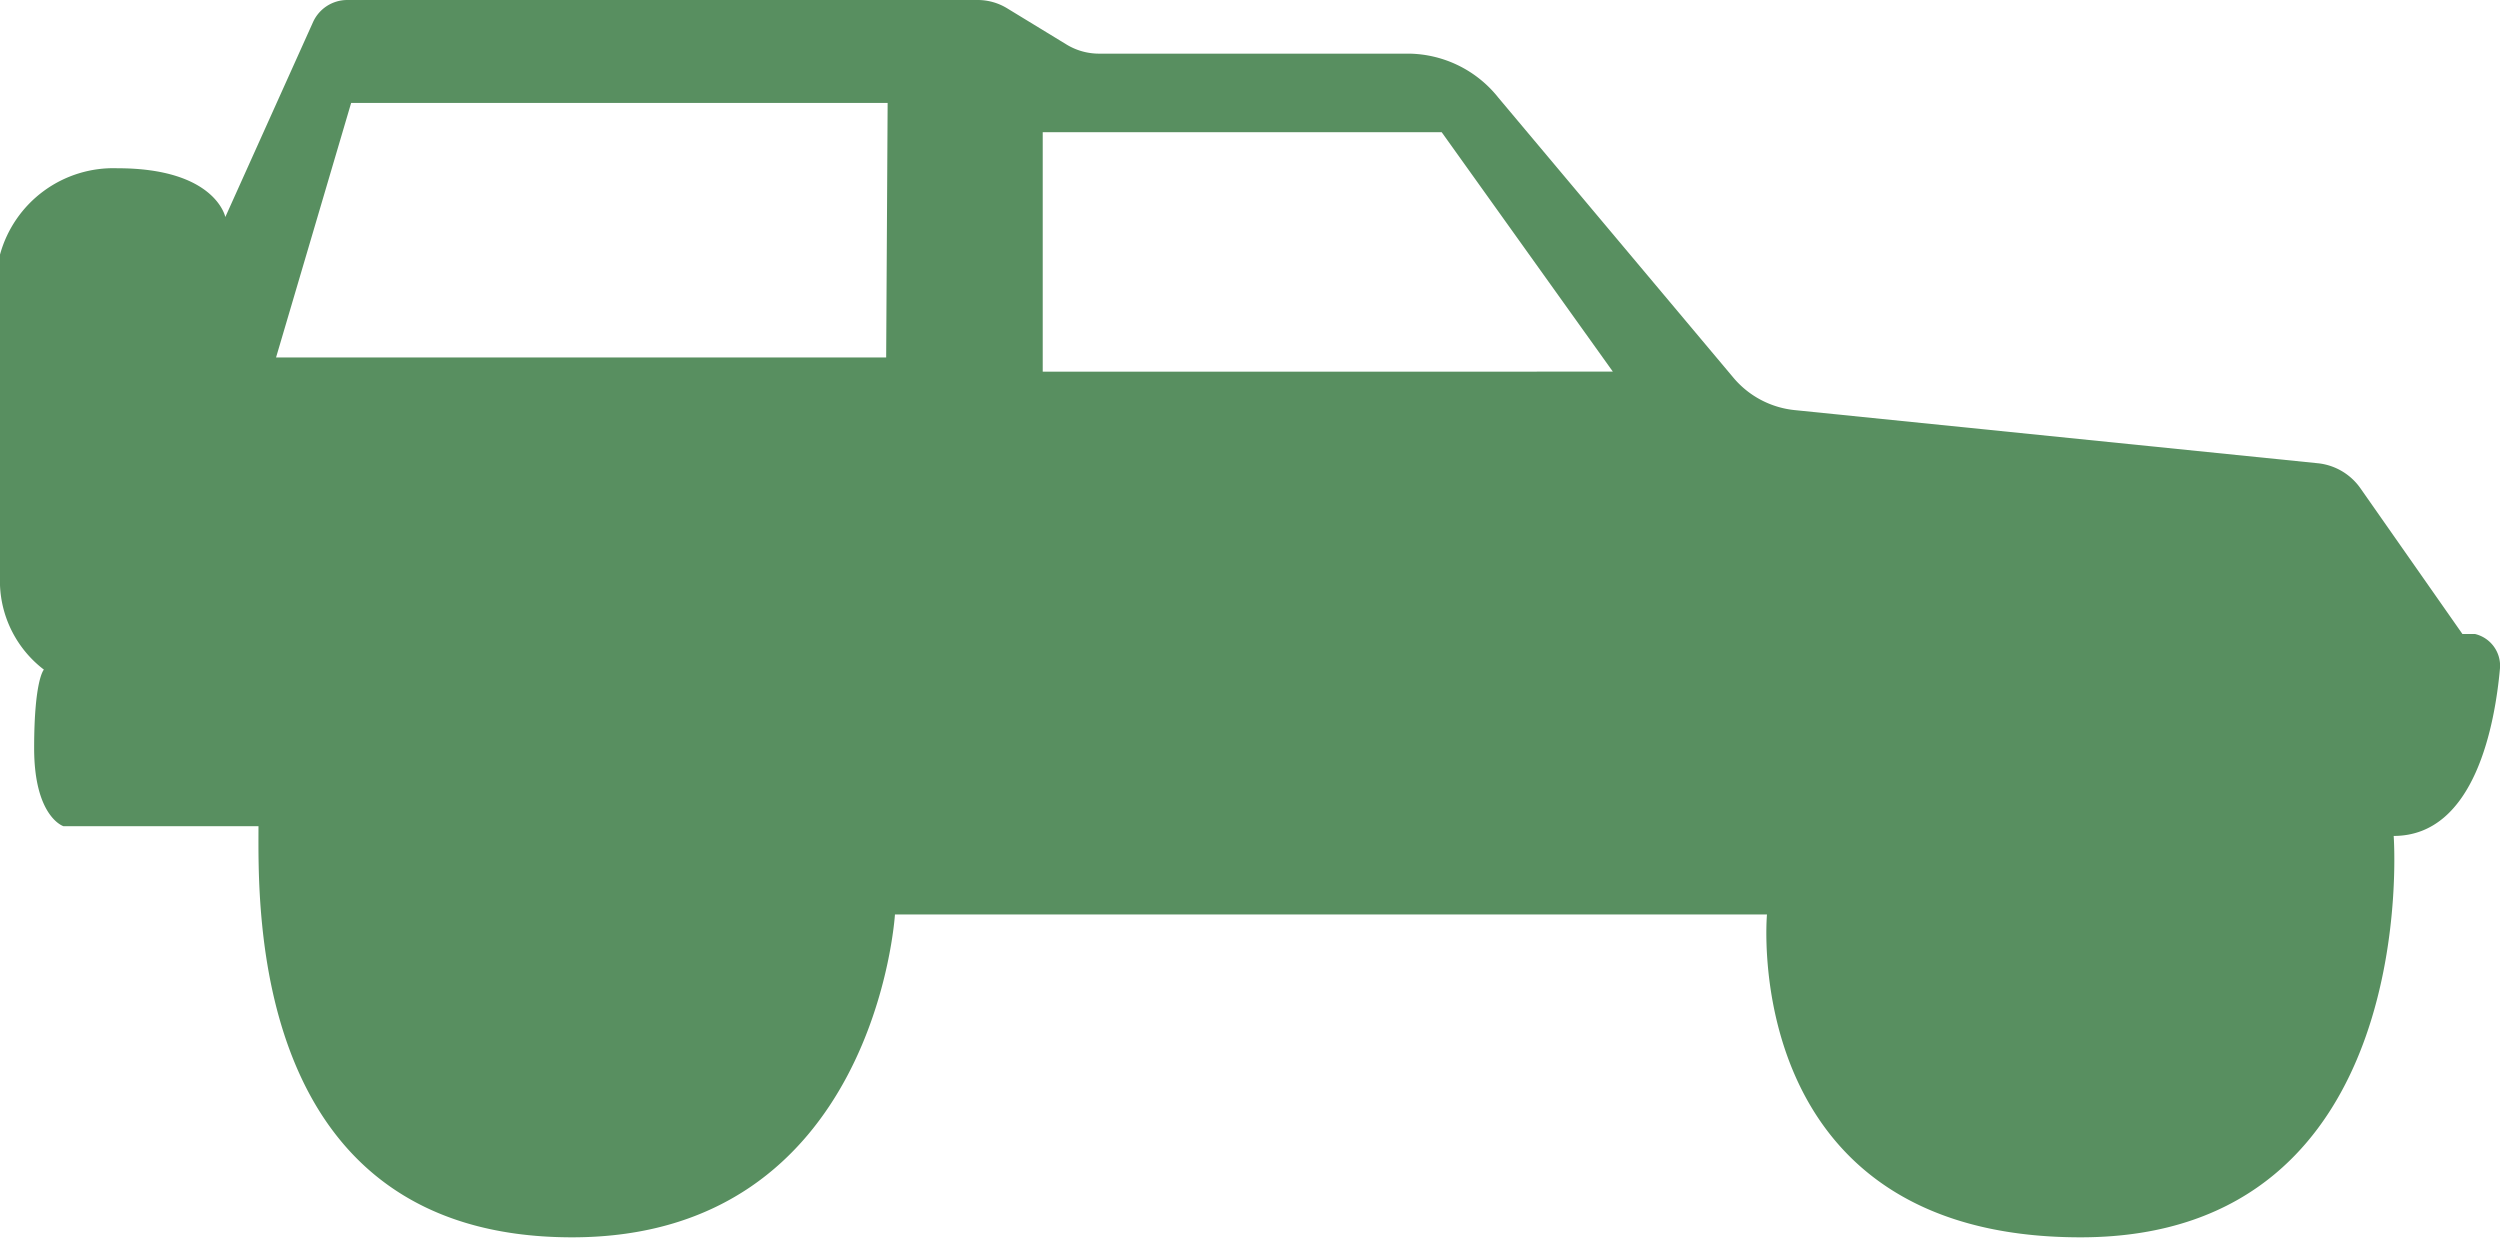 <svg xmlns="http://www.w3.org/2000/svg" viewBox="0 0 51.26 25.39"><defs><style>.cls-1{fill:#588f60;}</style></defs><g id="Capa_2" data-name="Capa 2"><g id="Layer_1" data-name="Layer 1"><path class="cls-1" d="M50.75,13,50.49,13l-2.1-3a1.22,1.22,0,0,0-.85-.5L36.81,8.41a1.89,1.89,0,0,1-1.28-.68L30.72,2A2.38,2.38,0,0,0,28.9,1.1H22.54a1.28,1.28,0,0,1-.66-.18L20.65.17a1.16,1.16,0,0,0-.6-.17H7.12a.77.77,0,0,0-.7.45l-1.8,4s-.2-1-2.21-1A2.41,2.41,0,0,0,0,5.22V12a2.29,2.29,0,0,0,.9,1.73s-.2.2-.2,1.61.6,1.6.6,1.6h4c0,1.61-.2,8.43,6.43,8.43,6.22,0,6.62-6.62,6.62-6.62H36.23s-.6,6.62,6.43,6.62,6.42-8.23,6.42-8.23c1.68,0,2.08-2.33,2.18-3.44A.67.67,0,0,0,50.75,13ZM18.17,7.33H5.66L7.2,2.11h11Zm3.21.29V2.71h8.18l3.51,4.91Z"/></g></g></svg>